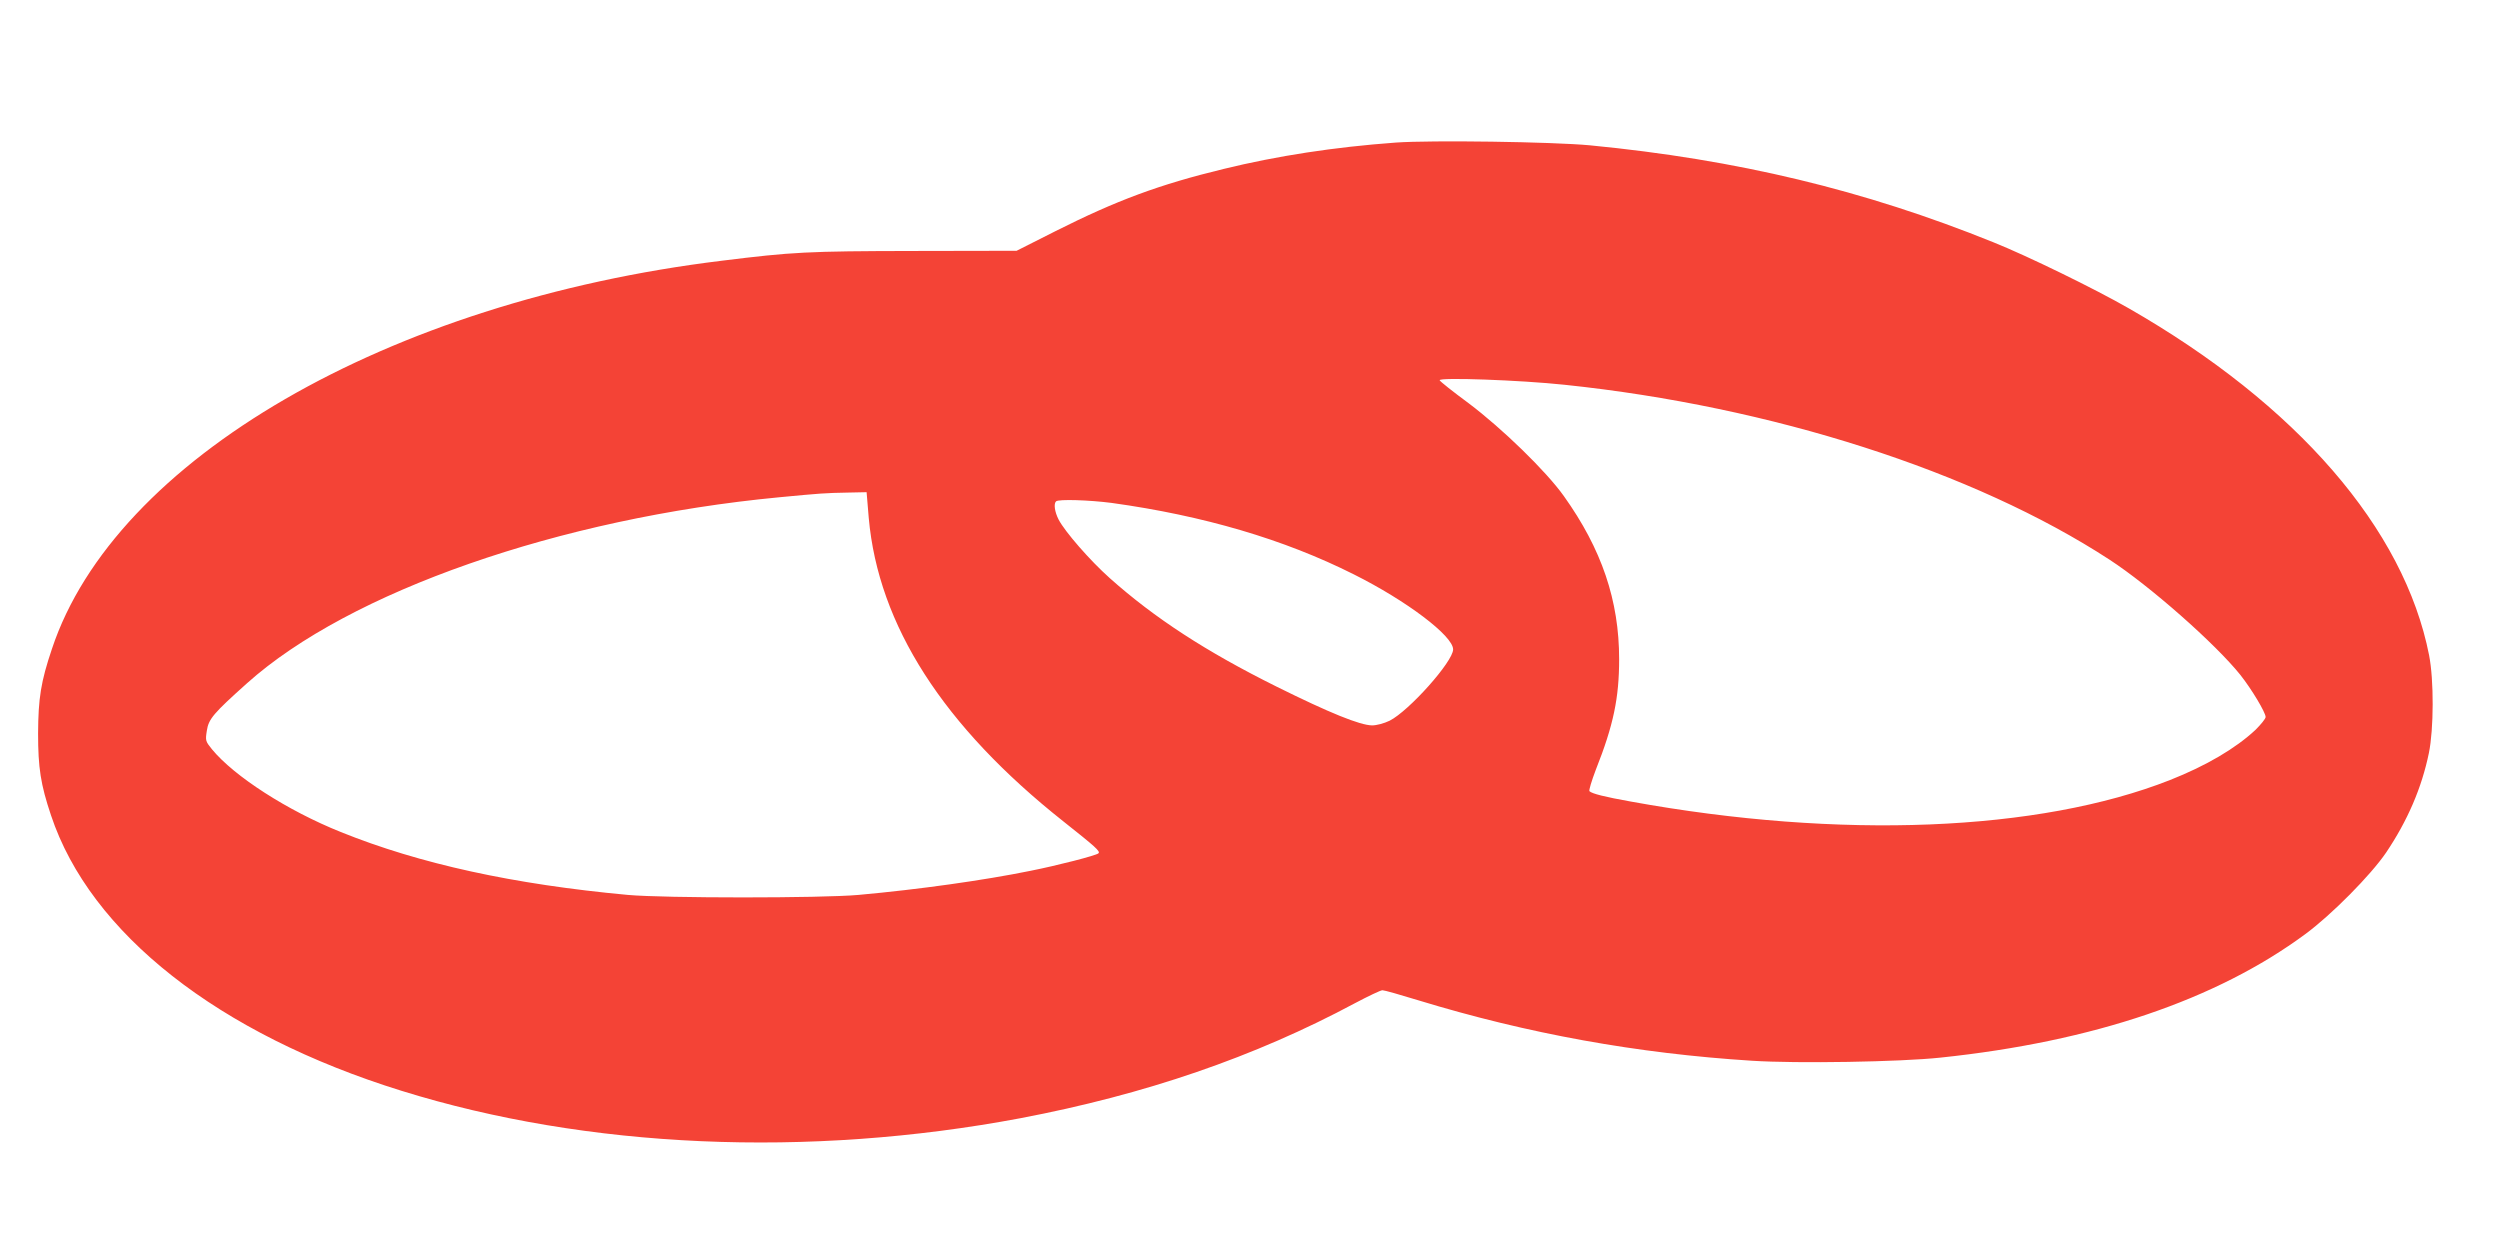 <?xml version="1.0" standalone="no"?>
<!DOCTYPE svg PUBLIC "-//W3C//DTD SVG 20010904//EN"
 "http://www.w3.org/TR/2001/REC-SVG-20010904/DTD/svg10.dtd">
<svg version="1.0" xmlns="http://www.w3.org/2000/svg"
 width="1280pt" height="640pt" viewBox="0 0 1280 640"
 preserveAspectRatio="xMidYMid meet">
<g transform="translate(0,640) scale(0.1,-0.1)"
fill="#f44336" stroke="none">
<path d="M7146 5670 c-315 -23 -607 -68 -881 -135 -330 -80 -548 -161 -860
-318 l-200 -101 -530 -1 c-541 -1 -618 -5 -980 -50 -1711 -209 -3107 -1018
-3429 -1987 -57 -169 -70 -253 -71 -433 0 -176 13 -261 66 -419 201 -604 857
-1120 1795 -1411 951 -296 2081 -345 3170 -140 636 121 1197 313 1712 589 68
36 131 66 140 66 10 0 91 -23 182 -51 563 -172 1124 -273 1710 -310 232 -15
760 -6 965 16 782 82 1413 296 1869 633 133 98 335 302 413 417 109 162 182
330 219 510 25 122 26 373 1 500 -127 648 -677 1283 -1537 1776 -176 101 -518
268 -695 339 -661 267 -1312 423 -2065 496 -193 18 -812 27 -994 14z m864
-1240 c1061 -111 2096 -443 2790 -895 206 -134 543 -431 671 -591 57 -72 129
-192 129 -215 0 -9 -24 -38 -52 -66 -102 -95 -251 -183 -438 -257 -671 -264
-1688 -305 -2760 -110 -134 24 -198 40 -212 53 -4 4 11 53 33 111 90 227 119
367 119 565 0 300 -89 563 -283 835 -91 128 -317 347 -487 475 -80 59 -147
112 -149 118 -6 16 414 1 639 -23z m-3562 -682 c49 -548 381 -1066 997 -1554
164 -130 190 -153 179 -163 -11 -11 -209 -62 -350 -90 -236 -48 -569 -95 -879
-123 -190 -17 -992 -17 -1180 0 -585 54 -1066 159 -1470 322 -272 109 -546
285 -660 424 -33 41 -34 44 -26 95 9 60 34 89 206 243 524 469 1601 845 2725
952 210 20 235 22 351 24 l96 2 11 -132z m1244 77 c469 -65 882 -186 1240
-366 270 -135 508 -315 508 -384 0 -62 -226 -315 -325 -365 -29 -14 -67 -24
-90 -24 -62 1 -216 63 -490 199 -360 179 -623 350 -853 555 -101 90 -230 238
-262 300 -20 39 -26 81 -13 93 12 12 170 7 285 -8z"/>
</g>
</svg>
